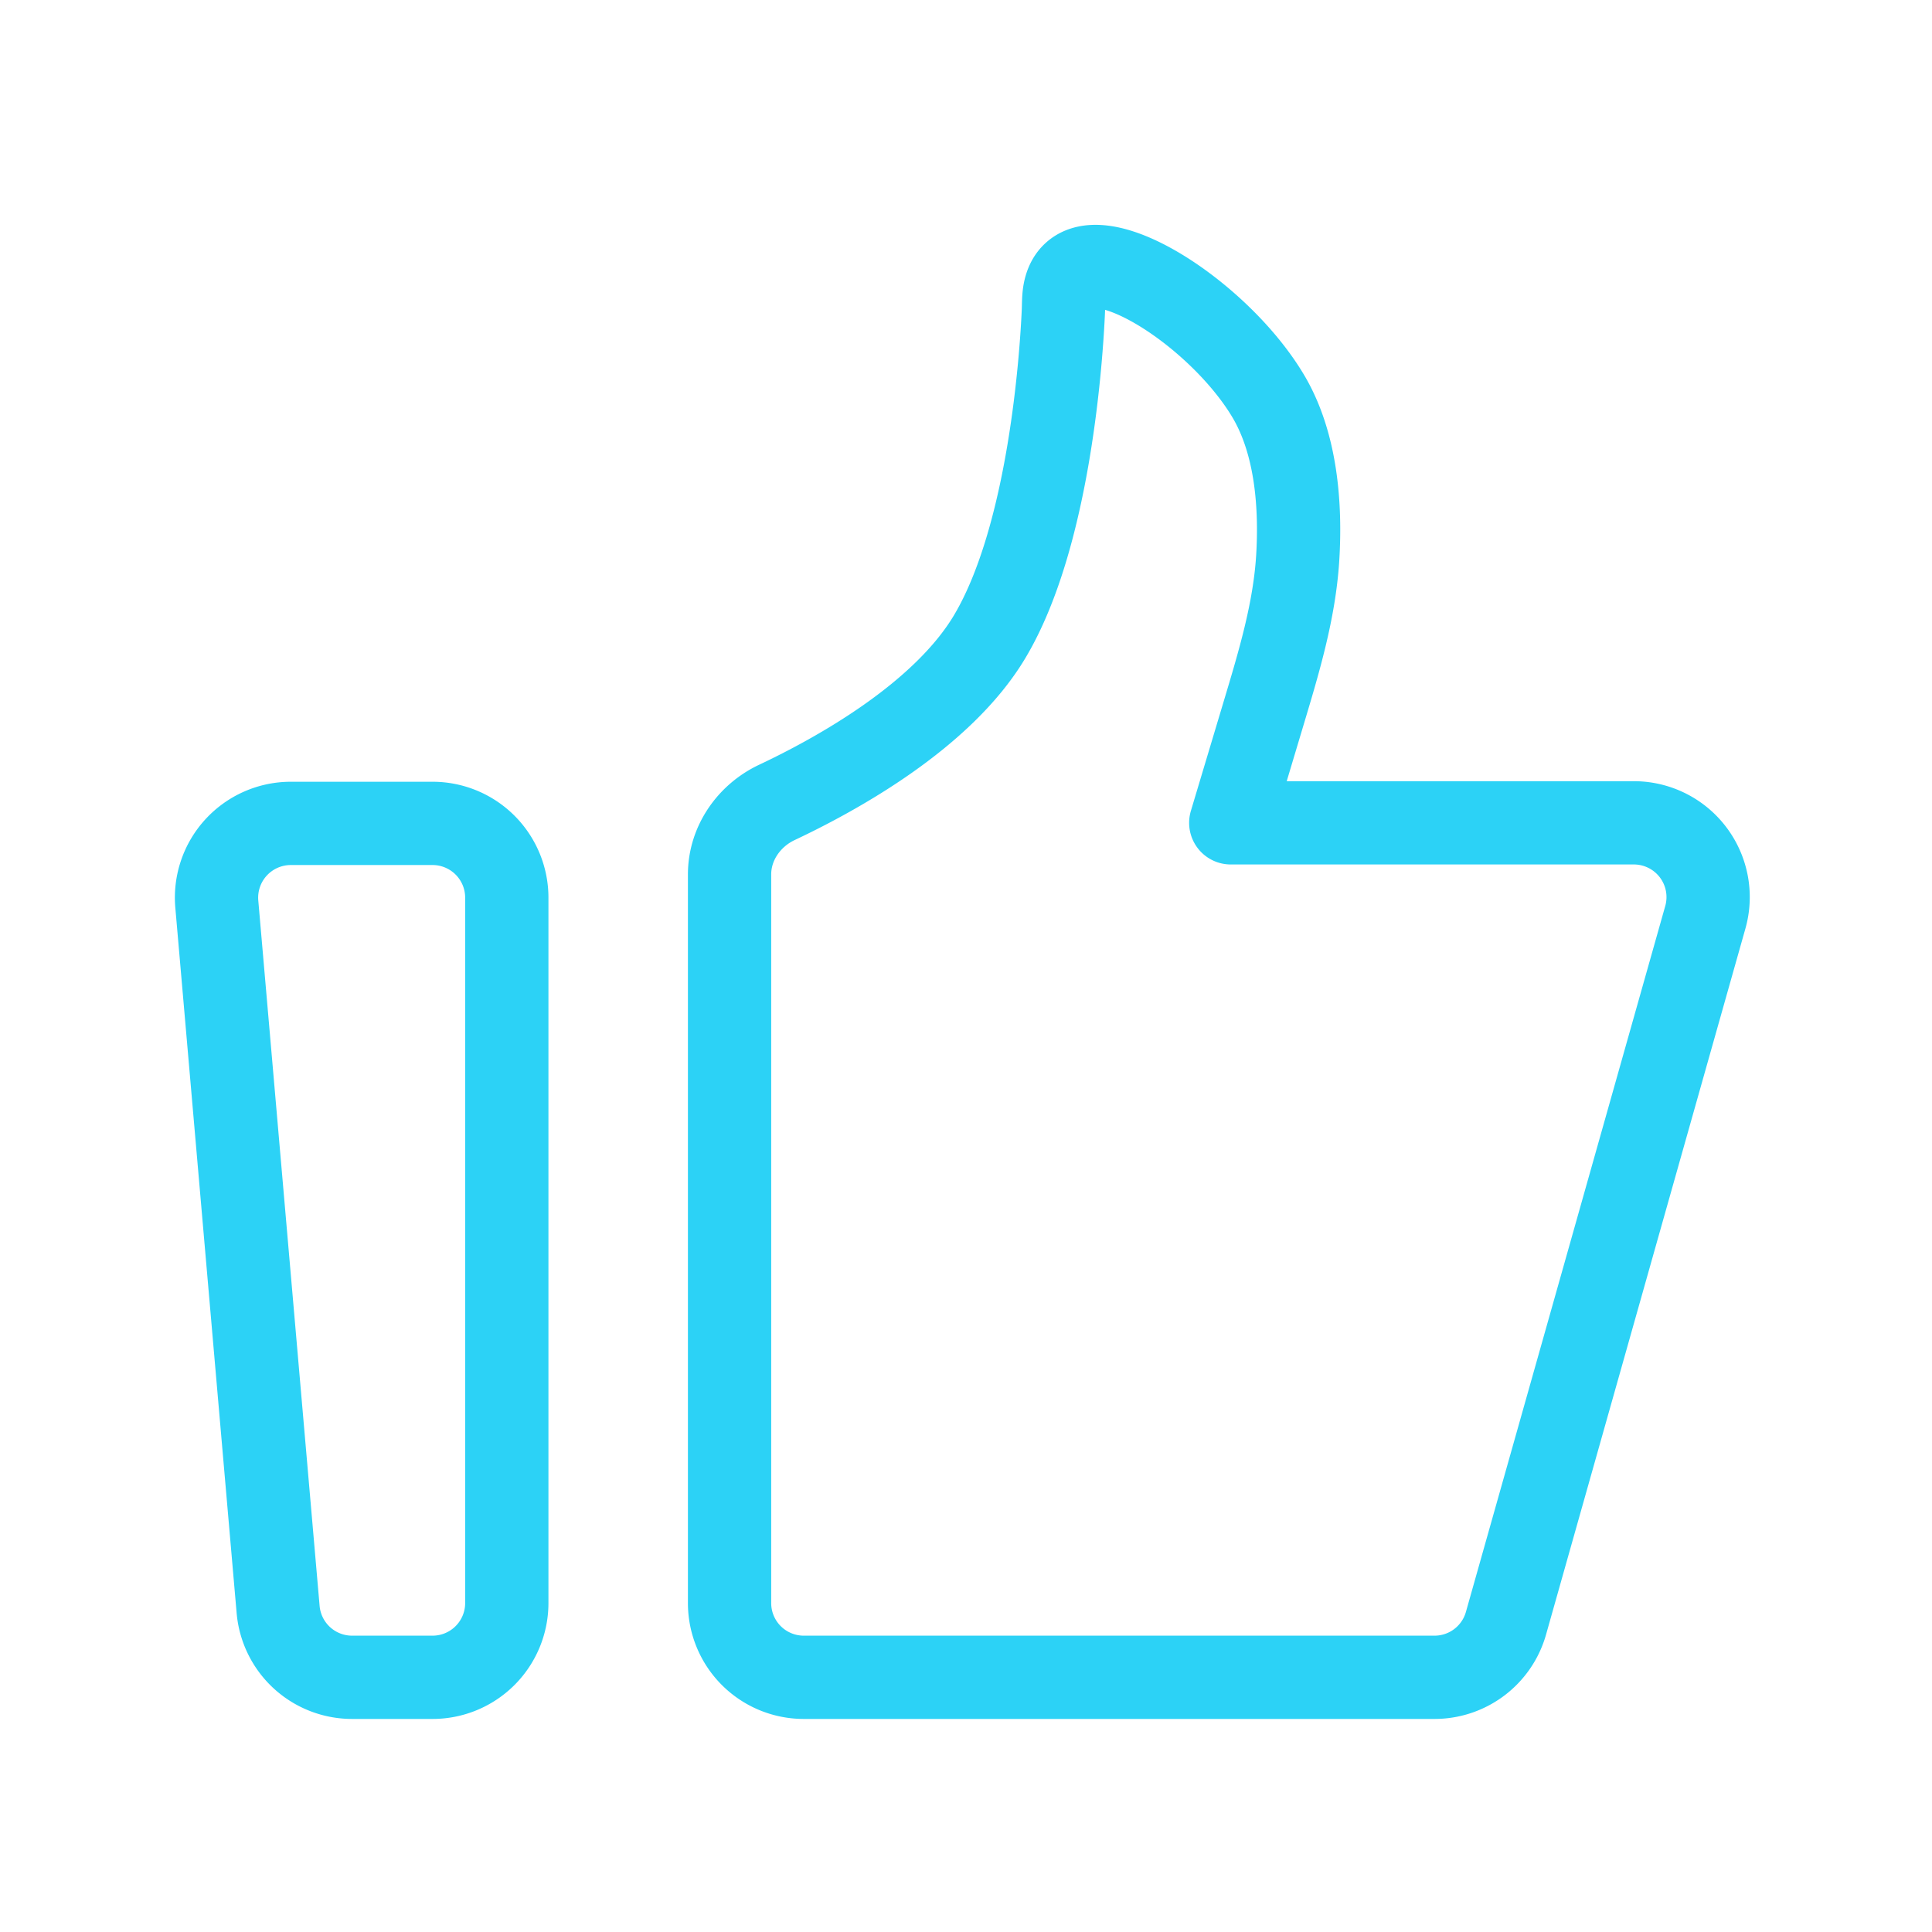 <svg width="116" height="116" fill="none" xmlns="http://www.w3.org/2000/svg"><mask id="a" style="mask-type:alpha" maskUnits="userSpaceOnUse" x="0" y="0" width="116" height="116"><path fill="#D9D9D9" d="M0 0h116v116H0z"/></mask><g mask="url(#a)"><path d="M13.017 54.282a4.46 4.46 0 014.44-4.844h8.513a4.458 4.458 0 014.459 4.458V96.25a4.458 4.458 0 01-4.459 4.458h-4.828a4.457 4.457 0 01-4.443-4.072l-3.682-42.354zm30.787-1.78c0-1.863 1.159-3.53 2.842-4.324 3.676-1.734 9.938-5.218 12.762-9.929 3.64-6.072 4.327-17.042 4.438-19.554.016-.352.007-.704.054-1.052.604-4.354 9.006.731 12.227 6.108 1.75 2.916 1.973 6.747 1.79 9.741-.199 3.201-1.137 6.293-2.058 9.365l-1.962 6.547H98.1a4.461 4.461 0 014.381 3.632 4.455 4.455 0 01-.09 2.037l-11.97 42.39a4.458 4.458 0 01-4.294 3.245H48.262a4.456 4.456 0 01-4.458-4.458V52.503z" stroke="#2CD2F6" stroke-width="5" stroke-linecap="round" stroke-linejoin="round"/></g></svg>